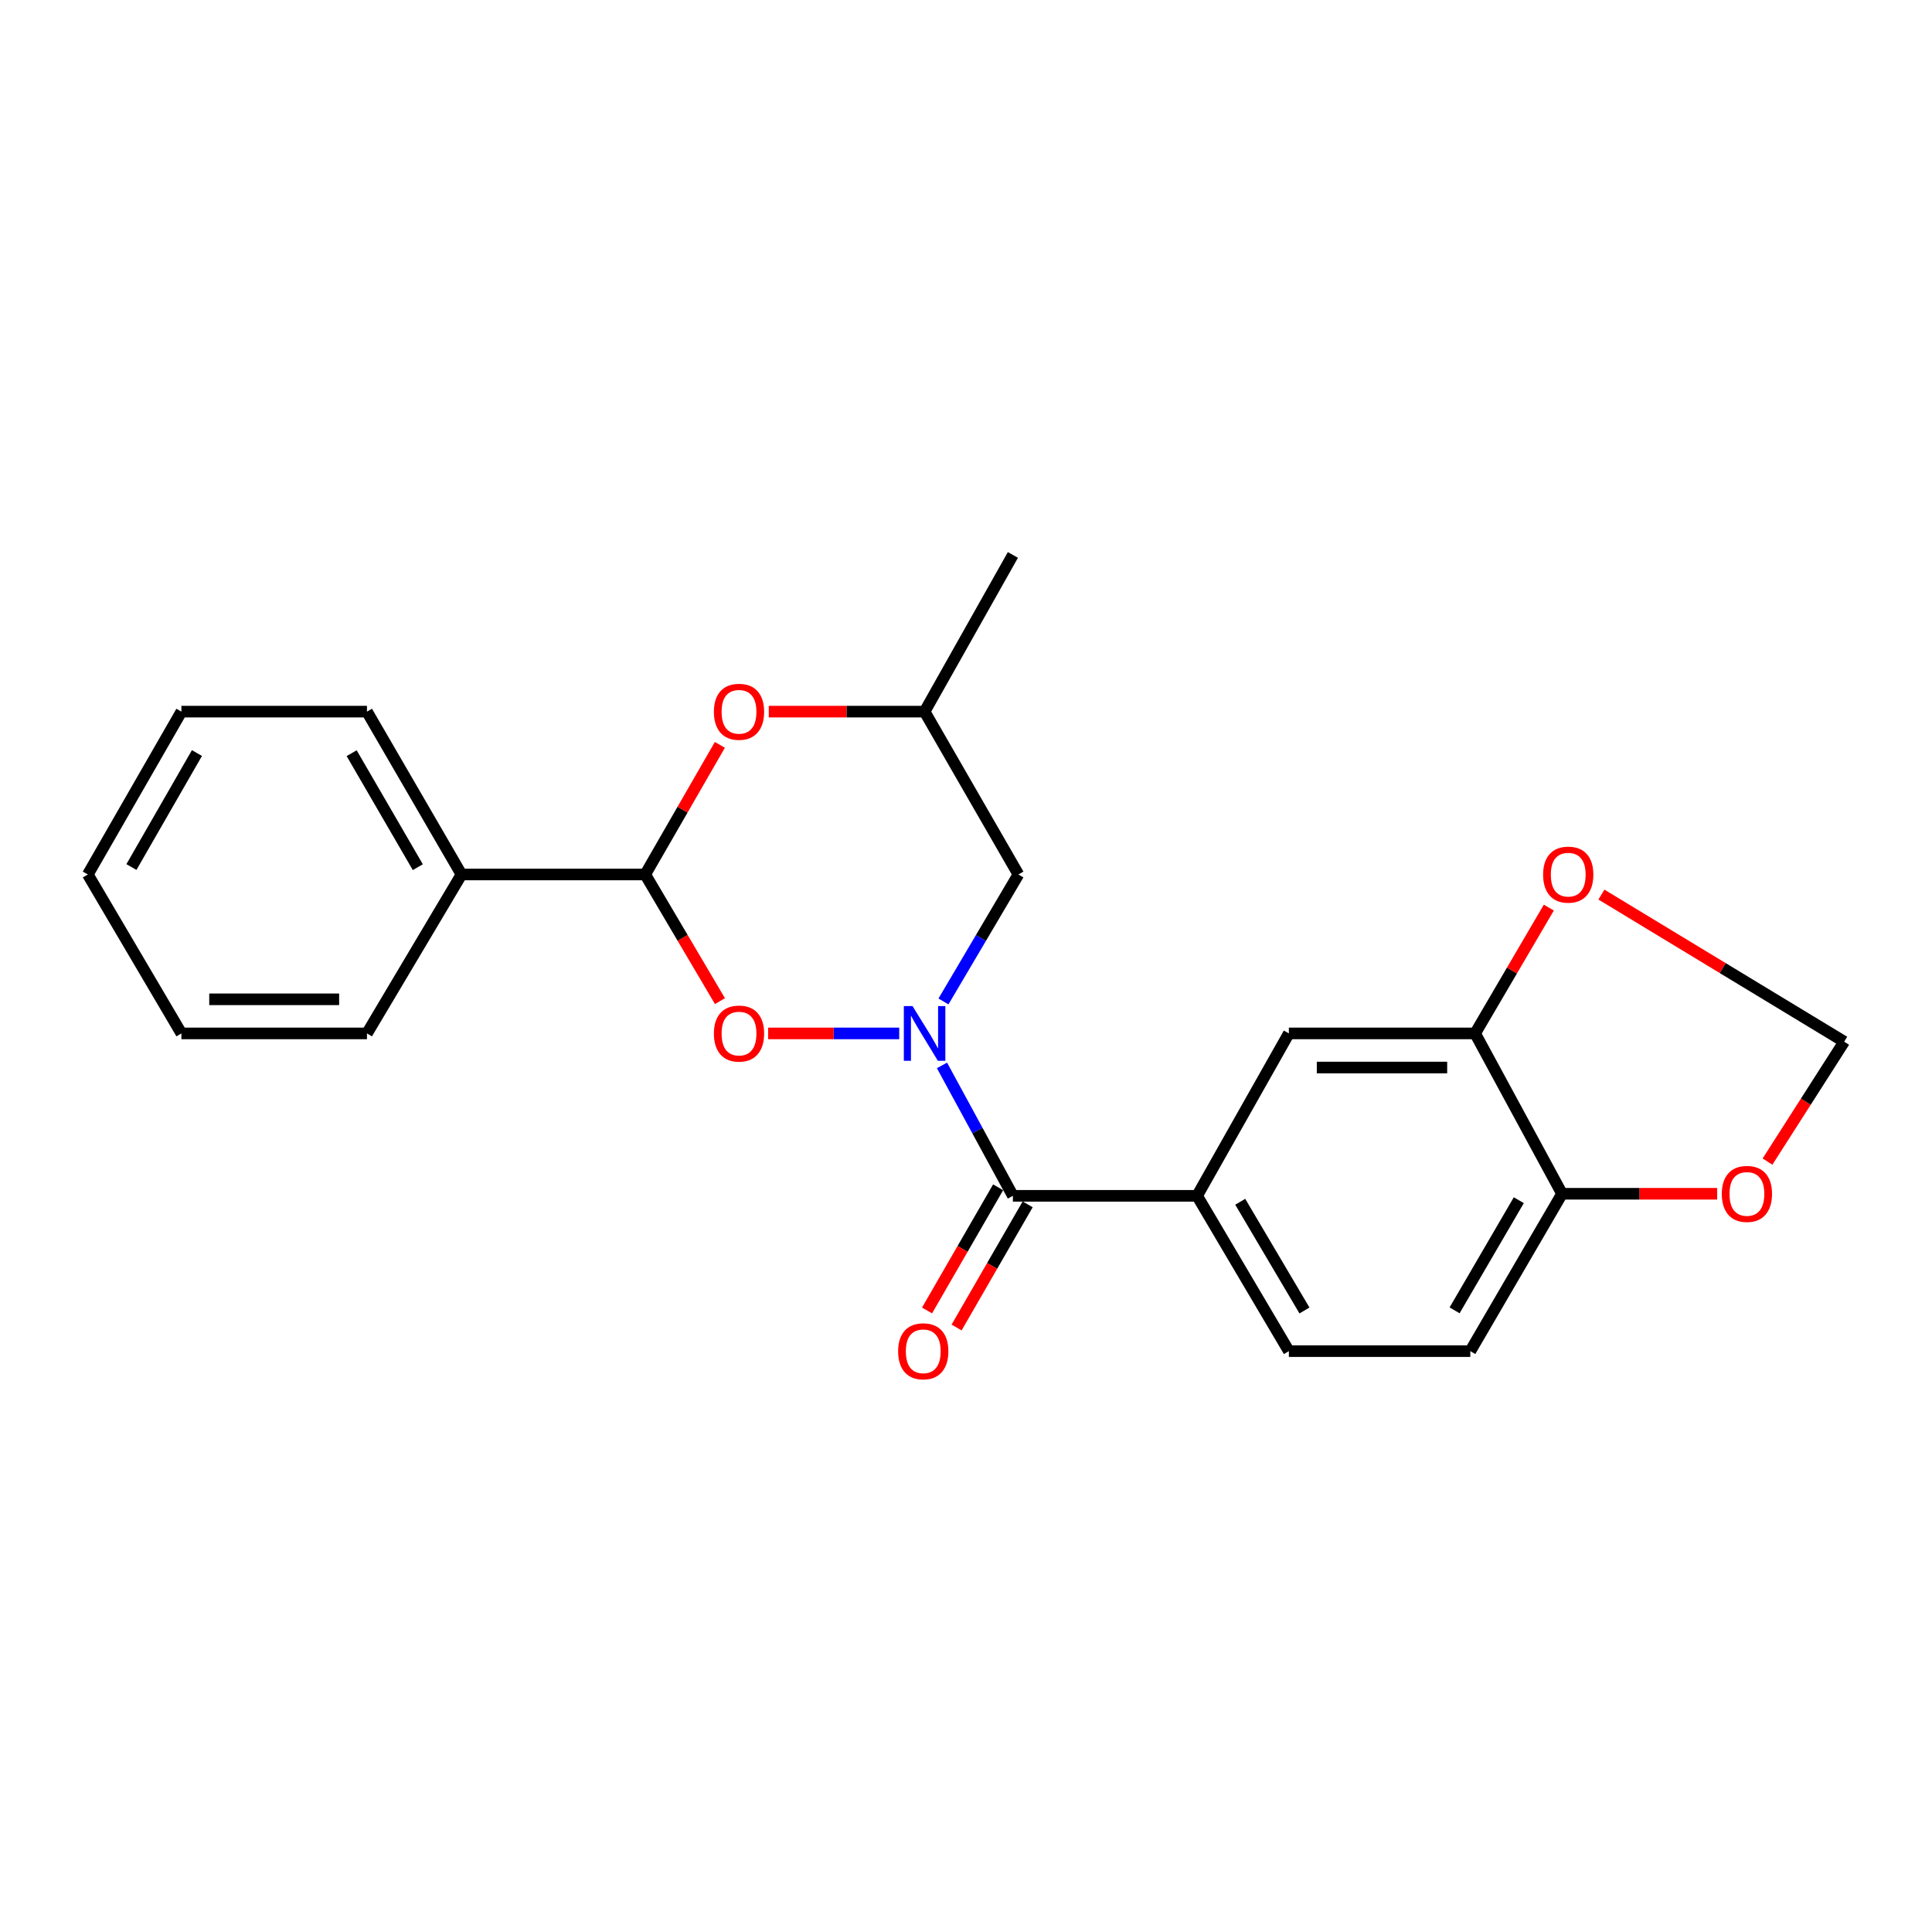 <?xml version='1.0' encoding='iso-8859-1'?>
<svg version='1.1' baseProfile='full'
              xmlns='http://www.w3.org/2000/svg'
                      xmlns:rdkit='http://www.rdkit.org/xml'
                      xmlns:xlink='http://www.w3.org/1999/xlink'
                  xml:space='preserve'
width='1000px' height='1000px' viewBox='0 0 1000 1000'>
<!-- END OF HEADER -->
<rect style='opacity:1.0;fill:#FFFFFF;stroke:none' width='1000' height='1000' x='0' y='0'> </rect>
<path class='bond-0' d='M 465.428,534.896 L 431.506,534.896' style='fill:none;fill-rule:evenodd;stroke:#0000FF;stroke-width:6px;stroke-linecap:butt;stroke-linejoin:miter;stroke-opacity:1' />
<path class='bond-0' d='M 431.506,534.896 L 397.585,534.896' style='fill:none;fill-rule:evenodd;stroke:#FF0000;stroke-width:6px;stroke-linecap:butt;stroke-linejoin:miter;stroke-opacity:1' />
<path class='bond-1' d='M 487.569,551.448 L 505.922,585.204' style='fill:none;fill-rule:evenodd;stroke:#0000FF;stroke-width:6px;stroke-linecap:butt;stroke-linejoin:miter;stroke-opacity:1' />
<path class='bond-1' d='M 505.922,585.204 L 524.274,618.959' style='fill:none;fill-rule:evenodd;stroke:#000000;stroke-width:6px;stroke-linecap:butt;stroke-linejoin:miter;stroke-opacity:1' />
<path class='bond-5' d='M 488.337,518.348 L 507.733,485.488' style='fill:none;fill-rule:evenodd;stroke:#0000FF;stroke-width:6px;stroke-linecap:butt;stroke-linejoin:miter;stroke-opacity:1' />
<path class='bond-5' d='M 507.733,485.488 L 527.129,452.628' style='fill:none;fill-rule:evenodd;stroke:#000000;stroke-width:6px;stroke-linecap:butt;stroke-linejoin:miter;stroke-opacity:1' />
<path class='bond-2' d='M 372.652,518.188 L 353.307,485.408' style='fill:none;fill-rule:evenodd;stroke:#FF0000;stroke-width:6px;stroke-linecap:butt;stroke-linejoin:miter;stroke-opacity:1' />
<path class='bond-2' d='M 353.307,485.408 L 333.963,452.628' style='fill:none;fill-rule:evenodd;stroke:#000000;stroke-width:6px;stroke-linecap:butt;stroke-linejoin:miter;stroke-opacity:1' />
<path class='bond-4' d='M 524.274,618.959 L 619.617,618.959' style='fill:none;fill-rule:evenodd;stroke:#000000;stroke-width:6px;stroke-linecap:butt;stroke-linejoin:miter;stroke-opacity:1' />
<path class='bond-12' d='M 516.63,614.546 L 498.232,646.419' style='fill:none;fill-rule:evenodd;stroke:#000000;stroke-width:6px;stroke-linecap:butt;stroke-linejoin:miter;stroke-opacity:1' />
<path class='bond-12' d='M 498.232,646.419 L 479.834,678.291' style='fill:none;fill-rule:evenodd;stroke:#FF0000;stroke-width:6px;stroke-linecap:butt;stroke-linejoin:miter;stroke-opacity:1' />
<path class='bond-12' d='M 531.919,623.372 L 513.522,655.244' style='fill:none;fill-rule:evenodd;stroke:#000000;stroke-width:6px;stroke-linecap:butt;stroke-linejoin:miter;stroke-opacity:1' />
<path class='bond-12' d='M 513.522,655.244 L 495.124,687.117' style='fill:none;fill-rule:evenodd;stroke:#FF0000;stroke-width:6px;stroke-linecap:butt;stroke-linejoin:miter;stroke-opacity:1' />
<path class='bond-14' d='M 333.963,452.628 L 238.866,452.628' style='fill:none;fill-rule:evenodd;stroke:#000000;stroke-width:6px;stroke-linecap:butt;stroke-linejoin:miter;stroke-opacity:1' />
<path class='bond-23' d='M 333.963,452.628 L 353.286,419.079' style='fill:none;fill-rule:evenodd;stroke:#000000;stroke-width:6px;stroke-linecap:butt;stroke-linejoin:miter;stroke-opacity:1' />
<path class='bond-23' d='M 353.286,419.079 L 372.609,385.53' style='fill:none;fill-rule:evenodd;stroke:#FF0000;stroke-width:6px;stroke-linecap:butt;stroke-linejoin:miter;stroke-opacity:1' />
<path class='bond-3' d='M 397.913,368.339 L 438.241,368.339' style='fill:none;fill-rule:evenodd;stroke:#FF0000;stroke-width:6px;stroke-linecap:butt;stroke-linejoin:miter;stroke-opacity:1' />
<path class='bond-3' d='M 438.241,368.339 L 478.57,368.339' style='fill:none;fill-rule:evenodd;stroke:#000000;stroke-width:6px;stroke-linecap:butt;stroke-linejoin:miter;stroke-opacity:1' />
<path class='bond-7' d='M 619.617,618.959 L 667.116,534.896' style='fill:none;fill-rule:evenodd;stroke:#000000;stroke-width:6px;stroke-linecap:butt;stroke-linejoin:miter;stroke-opacity:1' />
<path class='bond-15' d='M 619.617,618.959 L 667.116,699.344' style='fill:none;fill-rule:evenodd;stroke:#000000;stroke-width:6px;stroke-linecap:butt;stroke-linejoin:miter;stroke-opacity:1' />
<path class='bond-15' d='M 641.941,622.036 L 675.19,678.305' style='fill:none;fill-rule:evenodd;stroke:#000000;stroke-width:6px;stroke-linecap:butt;stroke-linejoin:miter;stroke-opacity:1' />
<path class='bond-11' d='M 527.129,452.628 L 478.57,368.339' style='fill:none;fill-rule:evenodd;stroke:#000000;stroke-width:6px;stroke-linecap:butt;stroke-linejoin:miter;stroke-opacity:1' />
<path class='bond-6' d='M 763.518,534.896 L 667.116,534.896' style='fill:none;fill-rule:evenodd;stroke:#000000;stroke-width:6px;stroke-linecap:butt;stroke-linejoin:miter;stroke-opacity:1' />
<path class='bond-6' d='M 749.057,552.55 L 681.576,552.55' style='fill:none;fill-rule:evenodd;stroke:#000000;stroke-width:6px;stroke-linecap:butt;stroke-linejoin:miter;stroke-opacity:1' />
<path class='bond-9' d='M 763.518,534.896 L 782.594,502.334' style='fill:none;fill-rule:evenodd;stroke:#000000;stroke-width:6px;stroke-linecap:butt;stroke-linejoin:miter;stroke-opacity:1' />
<path class='bond-9' d='M 782.594,502.334 L 801.67,469.771' style='fill:none;fill-rule:evenodd;stroke:#FF0000;stroke-width:6px;stroke-linecap:butt;stroke-linejoin:miter;stroke-opacity:1' />
<path class='bond-24' d='M 763.518,534.896 L 808.506,617.89' style='fill:none;fill-rule:evenodd;stroke:#000000;stroke-width:6px;stroke-linecap:butt;stroke-linejoin:miter;stroke-opacity:1' />
<path class='bond-8' d='M 808.506,617.89 L 761.026,699.344' style='fill:none;fill-rule:evenodd;stroke:#000000;stroke-width:6px;stroke-linecap:butt;stroke-linejoin:miter;stroke-opacity:1' />
<path class='bond-8' d='M 786.132,621.218 L 752.896,678.236' style='fill:none;fill-rule:evenodd;stroke:#000000;stroke-width:6px;stroke-linecap:butt;stroke-linejoin:miter;stroke-opacity:1' />
<path class='bond-10' d='M 808.506,617.89 L 848.658,617.89' style='fill:none;fill-rule:evenodd;stroke:#000000;stroke-width:6px;stroke-linecap:butt;stroke-linejoin:miter;stroke-opacity:1' />
<path class='bond-10' d='M 848.658,617.89 L 888.809,617.89' style='fill:none;fill-rule:evenodd;stroke:#FF0000;stroke-width:6px;stroke-linecap:butt;stroke-linejoin:miter;stroke-opacity:1' />
<path class='bond-13' d='M 828.889,463.034 L 891.717,501.103' style='fill:none;fill-rule:evenodd;stroke:#FF0000;stroke-width:6px;stroke-linecap:butt;stroke-linejoin:miter;stroke-opacity:1' />
<path class='bond-13' d='M 891.717,501.103 L 954.545,539.172' style='fill:none;fill-rule:evenodd;stroke:#000000;stroke-width:6px;stroke-linecap:butt;stroke-linejoin:miter;stroke-opacity:1' />
<path class='bond-25' d='M 914.854,601.234 L 934.7,570.203' style='fill:none;fill-rule:evenodd;stroke:#FF0000;stroke-width:6px;stroke-linecap:butt;stroke-linejoin:miter;stroke-opacity:1' />
<path class='bond-25' d='M 934.7,570.203 L 954.545,539.172' style='fill:none;fill-rule:evenodd;stroke:#000000;stroke-width:6px;stroke-linecap:butt;stroke-linejoin:miter;stroke-opacity:1' />
<path class='bond-19' d='M 478.57,368.339 L 524.274,287.237' style='fill:none;fill-rule:evenodd;stroke:#000000;stroke-width:6px;stroke-linecap:butt;stroke-linejoin:miter;stroke-opacity:1' />
<path class='bond-17' d='M 238.866,452.628 L 189.944,368.339' style='fill:none;fill-rule:evenodd;stroke:#000000;stroke-width:6px;stroke-linecap:butt;stroke-linejoin:miter;stroke-opacity:1' />
<path class='bond-17' d='M 216.259,448.846 L 182.014,389.844' style='fill:none;fill-rule:evenodd;stroke:#000000;stroke-width:6px;stroke-linecap:butt;stroke-linejoin:miter;stroke-opacity:1' />
<path class='bond-18' d='M 238.866,452.628 L 189.944,534.896' style='fill:none;fill-rule:evenodd;stroke:#000000;stroke-width:6px;stroke-linecap:butt;stroke-linejoin:miter;stroke-opacity:1' />
<path class='bond-16' d='M 667.116,699.344 L 761.026,699.344' style='fill:none;fill-rule:evenodd;stroke:#000000;stroke-width:6px;stroke-linecap:butt;stroke-linejoin:miter;stroke-opacity:1' />
<path class='bond-20' d='M 189.944,368.339 L 93.896,368.339' style='fill:none;fill-rule:evenodd;stroke:#000000;stroke-width:6px;stroke-linecap:butt;stroke-linejoin:miter;stroke-opacity:1' />
<path class='bond-21' d='M 189.944,534.896 L 93.896,534.896' style='fill:none;fill-rule:evenodd;stroke:#000000;stroke-width:6px;stroke-linecap:butt;stroke-linejoin:miter;stroke-opacity:1' />
<path class='bond-21' d='M 175.537,517.242 L 108.303,517.242' style='fill:none;fill-rule:evenodd;stroke:#000000;stroke-width:6px;stroke-linecap:butt;stroke-linejoin:miter;stroke-opacity:1' />
<path class='bond-26' d='M 93.896,368.339 L 45.455,452.628' style='fill:none;fill-rule:evenodd;stroke:#000000;stroke-width:6px;stroke-linecap:butt;stroke-linejoin:miter;stroke-opacity:1' />
<path class='bond-26' d='M 101.936,389.779 L 68.027,448.781' style='fill:none;fill-rule:evenodd;stroke:#000000;stroke-width:6px;stroke-linecap:butt;stroke-linejoin:miter;stroke-opacity:1' />
<path class='bond-22' d='M 93.896,534.896 L 45.455,452.628' style='fill:none;fill-rule:evenodd;stroke:#000000;stroke-width:6px;stroke-linecap:butt;stroke-linejoin:miter;stroke-opacity:1' />
<path  class='atom-0' d='M 472.31 520.736
L 481.59 535.736
Q 482.51 537.216, 483.99 539.896
Q 485.47 542.576, 485.55 542.736
L 485.55 520.736
L 489.31 520.736
L 489.31 549.056
L 485.43 549.056
L 475.47 532.656
Q 474.31 530.736, 473.07 528.536
Q 471.87 526.336, 471.51 525.656
L 471.51 549.056
L 467.83 549.056
L 467.83 520.736
L 472.31 520.736
' fill='#0000FF'/>
<path  class='atom-1' d='M 369.512 534.976
Q 369.512 528.176, 372.872 524.376
Q 376.232 520.576, 382.512 520.576
Q 388.792 520.576, 392.152 524.376
Q 395.512 528.176, 395.512 534.976
Q 395.512 541.856, 392.112 545.776
Q 388.712 549.656, 382.512 549.656
Q 376.272 549.656, 372.872 545.776
Q 369.512 541.896, 369.512 534.976
M 382.512 546.456
Q 386.832 546.456, 389.152 543.576
Q 391.512 540.656, 391.512 534.976
Q 391.512 529.416, 389.152 526.616
Q 386.832 523.776, 382.512 523.776
Q 378.192 523.776, 375.832 526.576
Q 373.512 529.376, 373.512 534.976
Q 373.512 540.696, 375.832 543.576
Q 378.192 546.456, 382.512 546.456
' fill='#FF0000'/>
<path  class='atom-4' d='M 369.512 368.419
Q 369.512 361.619, 372.872 357.819
Q 376.232 354.019, 382.512 354.019
Q 388.792 354.019, 392.152 357.819
Q 395.512 361.619, 395.512 368.419
Q 395.512 375.299, 392.112 379.219
Q 388.712 383.099, 382.512 383.099
Q 376.272 383.099, 372.872 379.219
Q 369.512 375.339, 369.512 368.419
M 382.512 379.899
Q 386.832 379.899, 389.152 377.019
Q 391.512 374.099, 391.512 368.419
Q 391.512 362.859, 389.152 360.059
Q 386.832 357.219, 382.512 357.219
Q 378.192 357.219, 375.832 360.019
Q 373.512 362.819, 373.512 368.419
Q 373.512 374.139, 375.832 377.019
Q 378.192 379.899, 382.512 379.899
' fill='#FF0000'/>
<path  class='atom-10' d='M 798.714 452.708
Q 798.714 445.908, 802.074 442.108
Q 805.434 438.308, 811.714 438.308
Q 817.994 438.308, 821.354 442.108
Q 824.714 445.908, 824.714 452.708
Q 824.714 459.588, 821.314 463.508
Q 817.914 467.388, 811.714 467.388
Q 805.474 467.388, 802.074 463.508
Q 798.714 459.628, 798.714 452.708
M 811.714 464.188
Q 816.034 464.188, 818.354 461.308
Q 820.714 458.388, 820.714 452.708
Q 820.714 447.148, 818.354 444.348
Q 816.034 441.508, 811.714 441.508
Q 807.394 441.508, 805.034 444.308
Q 802.714 447.108, 802.714 452.708
Q 802.714 458.428, 805.034 461.308
Q 807.394 464.188, 811.714 464.188
' fill='#FF0000'/>
<path  class='atom-11' d='M 891.202 617.97
Q 891.202 611.17, 894.562 607.37
Q 897.922 603.57, 904.202 603.57
Q 910.482 603.57, 913.842 607.37
Q 917.202 611.17, 917.202 617.97
Q 917.202 624.85, 913.802 628.77
Q 910.402 632.65, 904.202 632.65
Q 897.962 632.65, 894.562 628.77
Q 891.202 624.89, 891.202 617.97
M 904.202 629.45
Q 908.522 629.45, 910.842 626.57
Q 913.202 623.65, 913.202 617.97
Q 913.202 612.41, 910.842 609.61
Q 908.522 606.77, 904.202 606.77
Q 899.882 606.77, 897.522 609.57
Q 895.202 612.37, 895.202 617.97
Q 895.202 623.69, 897.522 626.57
Q 899.882 629.45, 904.202 629.45
' fill='#FF0000'/>
<path  class='atom-13' d='M 464.873 699.424
Q 464.873 692.624, 468.233 688.824
Q 471.593 685.024, 477.873 685.024
Q 484.153 685.024, 487.513 688.824
Q 490.873 692.624, 490.873 699.424
Q 490.873 706.304, 487.473 710.224
Q 484.073 714.104, 477.873 714.104
Q 471.633 714.104, 468.233 710.224
Q 464.873 706.344, 464.873 699.424
M 477.873 710.904
Q 482.193 710.904, 484.513 708.024
Q 486.873 705.104, 486.873 699.424
Q 486.873 693.864, 484.513 691.064
Q 482.193 688.224, 477.873 688.224
Q 473.553 688.224, 471.193 691.024
Q 468.873 693.824, 468.873 699.424
Q 468.873 705.144, 471.193 708.024
Q 473.553 710.904, 477.873 710.904
' fill='#FF0000'/>
</svg>
